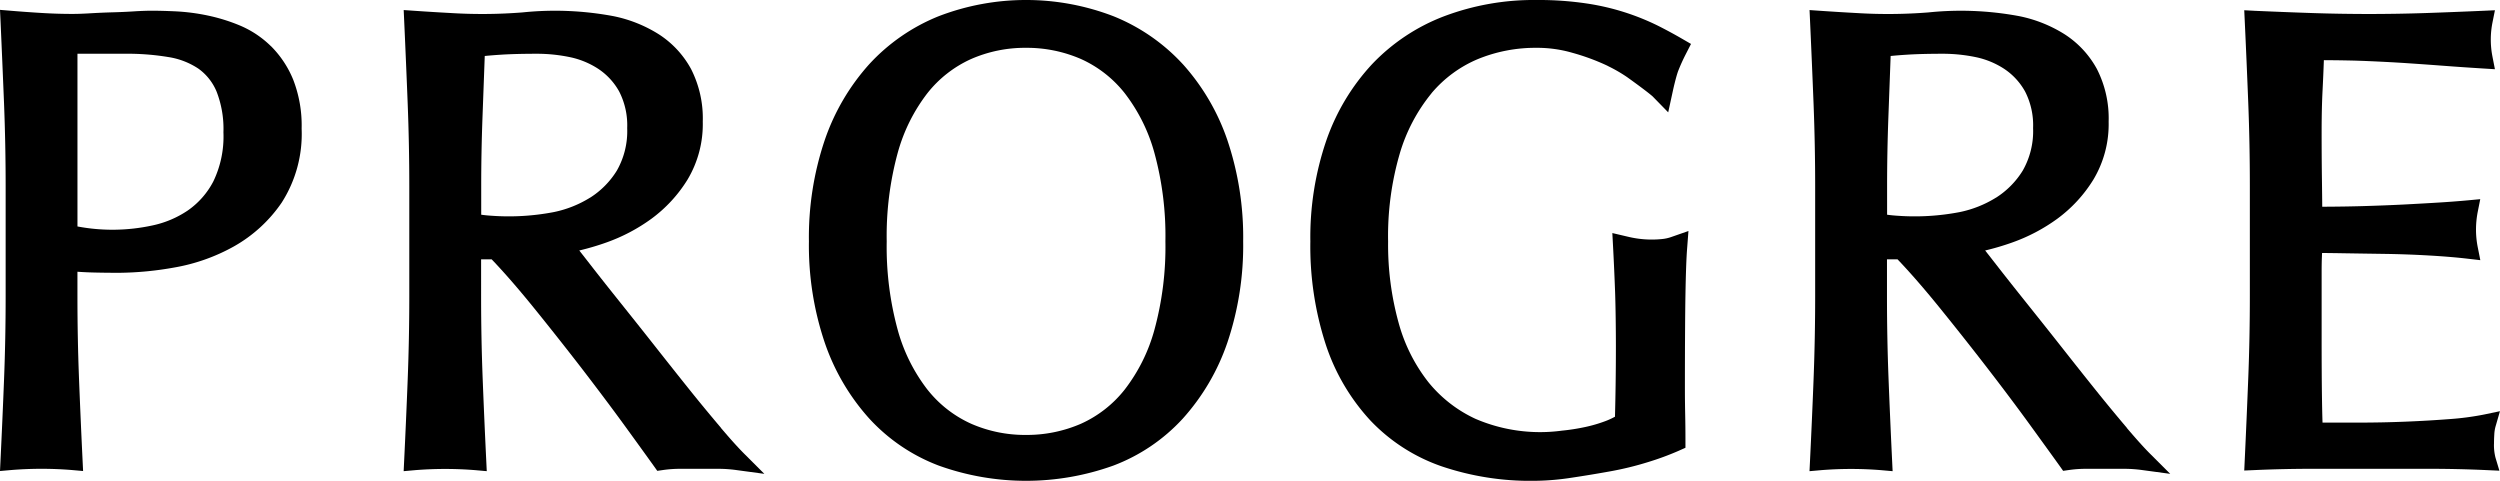 <svg xmlns="http://www.w3.org/2000/svg" xmlns:xlink="http://www.w3.org/1999/xlink" width="207.974" height="40" viewBox="0 0 207.974 40"><defs><clipPath id="a"><rect width="207.974" height="40" fill="none"/></clipPath></defs><g clip-path="url(#a)"><path d="M22.533,6.3a8.239,8.239,0,0,0-2.57-1.712,14.979,14.979,0,0,0-2.732-.844,17.091,17.091,0,0,0-2.6-.335q-1.195-.054-2.008-.054-.607,0-1.49.055-.838.054-1.757.079-.944.027-1.862.081-.879.053-1.5.052c-.82,0-1.673-.026-2.534-.078S1.759,3.431.912,3.36L0,3.285.044,4.2Q.2,7.71.337,11.092c.088,2.259.133,4.57.133,6.869v9.166c0,2.3-.044,4.621-.133,6.9S.15,38.529.044,40.73L0,41.648l.916-.081a31.226,31.226,0,0,1,5.08,0l.916.081-.044-.918q-.159-3.3-.293-6.707c-.088-2.255-.133-4.576-.133-6.9V25.07c.424.03.843.05,1.254.061q1.021.028,2.26.027a27.147,27.147,0,0,0,4.532-.438,15.619,15.619,0,0,0,4.942-1.741,11.848,11.848,0,0,0,4-3.654,10.6,10.6,0,0,0,1.663-6.16,10.525,10.525,0,0,0-.7-4.068,8.427,8.427,0,0,0-1.858-2.8m-3.947,7.183a8.605,8.605,0,0,1-.837,4.068,6.7,6.7,0,0,1-2.139,2.433,8.333,8.333,0,0,1-2.943,1.24,15.657,15.657,0,0,1-6.225.082V6.934h3.994a20.862,20.862,0,0,1,3.589.28,6.2,6.2,0,0,1,2.479.961,4.434,4.434,0,0,1,1.511,1.907,8.534,8.534,0,0,1,.57,3.4" transform="translate(0 -2.464)"/><path d="M160.747,38.1c-.8-.944-1.678-2-2.6-3.151s-1.881-2.359-2.874-3.62-1.956-2.47-2.881-3.627-1.754-2.2-2.5-3.162q-.521-.669-.938-1.2a21.388,21.388,0,0,0,2.251-.665,14.719,14.719,0,0,0,3.749-1.973,11.569,11.569,0,0,0,3.007-3.262,8.98,8.98,0,0,0,1.266-4.821,9.035,9.035,0,0,0-.978-4.383,7.961,7.961,0,0,0-2.664-2.872,11.239,11.239,0,0,0-3.815-1.523,26.361,26.361,0,0,0-7.537-.307,42.629,42.629,0,0,1-5.961.052q-1.486-.08-3.025-.186l-.9-.062.041.9q.16,3.514.292,6.9c.088,2.249.133,4.56.133,6.869v9.166c0,2.311-.045,4.631-.133,6.9s-.186,4.507-.292,6.707l-.044.918.916-.081a31.287,31.287,0,0,1,5.081,0l.916.081-.044-.918q-.16-3.3-.293-6.707c-.088-2.245-.133-4.566-.133-6.9V24.078h.881c1.052,1.1,2.219,2.443,3.474,3.991,1.37,1.693,2.72,3.4,4.012,5.074,1.3,1.693,2.509,3.3,3.583,4.778s1.888,2.606,2.421,3.351l.285.4.484-.07a10.047,10.047,0,0,1,1.43-.1h3.144a11.185,11.185,0,0,1,1.491.1l2.358.319-1.683-1.681c-.485-.485-1.133-1.2-1.928-2.139M149.852,18.945a9.2,9.2,0,0,1-3.016,1.2,19.823,19.823,0,0,1-5.169.305c-.3-.018-.593-.048-.871-.086V18c0-1.9.036-3.829.106-5.724l.188-5.117c.407-.039.86-.076,1.354-.107.79-.052,1.812-.078,3.039-.078a13.449,13.449,0,0,1,2.663.276,6.88,6.88,0,0,1,2.387.979,5.4,5.4,0,0,1,1.739,1.883,6.142,6.142,0,0,1,.668,3.04,6.614,6.614,0,0,1-.862,3.544,7.03,7.03,0,0,1-2.225,2.252" transform="translate(-100.764 -2.502)"/><path d="M300.277,5.334a15.88,15.88,0,0,0-5.757-3.98,20.252,20.252,0,0,0-14.559,0,15.9,15.9,0,0,0-5.758,3.98,18.259,18.259,0,0,0-3.715,6.339,25.245,25.245,0,0,0-1.31,8.407,25.237,25.237,0,0,0,1.31,8.407,18.238,18.238,0,0,0,3.715,6.339,15.078,15.078,0,0,0,5.779,3.909,21.46,21.46,0,0,0,14.517,0,15.057,15.057,0,0,0,5.778-3.908,18.25,18.25,0,0,0,3.716-6.34,25.269,25.269,0,0,0,1.31-8.407,25.275,25.275,0,0,0-1.31-8.408,18.267,18.267,0,0,0-3.715-6.339M279.046,32.424a14.311,14.311,0,0,1-2.482-4.981,26.2,26.2,0,0,1-.915-7.362,26.214,26.214,0,0,1,.915-7.361,14.337,14.337,0,0,1,2.482-4.982,9.733,9.733,0,0,1,3.634-2.831,11.192,11.192,0,0,1,4.538-.928,11.308,11.308,0,0,1,4.584.928,9.723,9.723,0,0,1,3.634,2.83,14.325,14.325,0,0,1,2.483,4.982,26.207,26.207,0,0,1,.915,7.361,26.2,26.2,0,0,1-.915,7.362,14.293,14.293,0,0,1-2.483,4.982,9.706,9.706,0,0,1-3.633,2.831,11.3,11.3,0,0,1-4.584.928,11.18,11.18,0,0,1-4.538-.928,9.712,9.712,0,0,1-3.634-2.832" transform="translate(-201.884 -0.001)"/><path d="M628.565,38.1c-.8-.941-1.676-2-2.6-3.151s-1.88-2.359-2.873-3.62-1.957-2.47-2.882-3.627-1.753-2.2-2.5-3.162q-.521-.669-.938-1.2a21.363,21.363,0,0,0,2.25-.665,14.709,14.709,0,0,0,3.749-1.973,11.558,11.558,0,0,0,3.006-3.262,8.974,8.974,0,0,0,1.267-4.82,9.027,9.027,0,0,0-.979-4.383,7.964,7.964,0,0,0-2.664-2.872,11.234,11.234,0,0,0-3.815-1.523,26.322,26.322,0,0,0-7.537-.307,42.706,42.706,0,0,1-5.961.052q-1.486-.08-3.025-.186l-.9-.062.041.9q.16,3.514.293,6.9c.088,2.262.133,4.573.133,6.869v9.166c0,2.3-.045,4.618-.133,6.9s-.187,4.507-.293,6.707l-.045.918.917-.081a31.168,31.168,0,0,1,5.081,0l.916.081-.044-.918q-.159-3.3-.292-6.707c-.088-2.252-.133-4.572-.133-6.9V24.078h.881c1.05,1.1,2.218,2.442,3.474,3.992,1.362,1.681,2.712,3.388,4.012,5.073s2.512,3.3,3.583,4.778,1.888,2.606,2.421,3.351l.284.4.484-.07a10.044,10.044,0,0,1,1.43-.1h3.144a11.188,11.188,0,0,1,1.491.1l2.359.319-1.685-1.682c-.48-.479-1.129-1.2-1.928-2.138M617.671,18.945a9.2,9.2,0,0,1-3.016,1.2,19.769,19.769,0,0,1-5.17.305c-.3-.018-.593-.048-.871-.086V18c0-1.885.036-3.811.106-5.724l.189-5.117c.406-.039.859-.076,1.353-.107.79-.052,1.812-.078,3.039-.078a13.465,13.465,0,0,1,2.664.276,6.894,6.894,0,0,1,2.387.978,5.411,5.411,0,0,1,1.739,1.883,6.142,6.142,0,0,1,.668,3.04,6.612,6.612,0,0,1-.862,3.544,7.028,7.028,0,0,1-2.224,2.252" transform="translate(-451.627 -2.502)"/><path d="M767.577,39.467c0-.233.007-.492.025-.778a3.005,3.005,0,0,1,.1-.651l.37-1.283-1.306.274a22.964,22.964,0,0,1-2.909.385c-1.139.088-2.365.16-3.647.212-1.3.053-2.624.079-3.938.079h-2.96c-.02-.577-.035-1.3-.048-2.193q-.027-1.967-.026-5V25.239c0-.553.007-1.011.025-1.372,0-.093.008-.184.012-.273q.759.006,1.785.023,1.627.027,3.466.053c1.215.018,2.44.063,3.641.132s2.284.159,3.179.263l1.093.126-.215-1.08a7.456,7.456,0,0,1-.144-1.442,7.721,7.721,0,0,1,.144-1.5l.209-1.052-1.069.1q-1.16.106-2.453.185t-2.843.16q-1.539.078-3.393.132c-1,.029-2.135.047-3.387.052q-.006-.886-.024-2.191-.027-1.967-.026-4.039c0-1.308.027-2.477.079-3.476q.061-1.2.107-2.487c1.4.007,2.634.032,3.666.077q1.855.079,3.417.185t2.977.213q1.418.108,3.13.214l1.04.064-.2-1.023a7.265,7.265,0,0,1,0-2.882l.2-1-1.023.046q-2.394.106-4.734.186c-3.144.105-6.288.105-9.458,0q-2.368-.08-4.761-.186L746.8,3.4l.041.877q.159,3.407.292,6.815c.089,2.273.133,4.593.133,6.9v9.165c0,2.3-.044,4.615-.133,6.868s-.186,4.518-.292,6.789l-.041.877.878-.038c1.59-.071,3.209-.106,4.813-.106h9.672c1.585,0,3.177.035,4.733.106l1.13.051-.325-1.083a4.189,4.189,0,0,1-.126-1.155" transform="translate(-560.102 -2.548)"/><path d="M446.114,7.756a10.205,10.205,0,0,1,3.86-2.842,12.639,12.639,0,0,1,4.875-.936,10.48,10.48,0,0,1,2.971.411,18.334,18.334,0,0,1,2.9,1.066l.144.075a12.421,12.421,0,0,1,1.521.885c1.74,1.247,2.119,1.6,2.12,1.6l1.3,1.331.395-1.819c.062-.285.258-1.124.419-1.581a15.346,15.346,0,0,1,.65-1.444l.433-.847-.823-.477c-.552-.319-1.165-.651-1.824-.987h0A20,20,0,0,0,459.133.306,27.108,27.108,0,0,0,454.849,0a21.152,21.152,0,0,0-7.672,1.347,16.238,16.238,0,0,0-5.992,3.976,17.978,17.978,0,0,0-3.814,6.344,24.859,24.859,0,0,0-1.335,8.412,26.422,26.422,0,0,0,1.284,8.587A17.229,17.229,0,0,0,441.049,35a14.867,14.867,0,0,0,5.928,3.8,23.016,23.016,0,0,0,7.644,1.2,21.389,21.389,0,0,0,3.086-.25q1.633-.243,3.265-.538a26.055,26.055,0,0,0,3.175-.777,23.363,23.363,0,0,0,2.5-.921l.593-.265V36.6q0-1.075-.023-2.178-.022-1.081-.022-2.138c0-3.194.017-6.16.045-7.739.031-1.772.075-3.017.134-3.8l.116-1.528-1.446.505a3.213,3.213,0,0,1-.736.162,8.393,8.393,0,0,1-2.85-.191l-1.3-.305.071,1.335q.089,1.7.158,3.554c.044,1.2.067,3.212.067,4.5q0,1.646-.023,3.236-.019,1.327-.053,2.652a6.017,6.017,0,0,1-.8.368,11.9,11.9,0,0,1-1.682.491,17.08,17.08,0,0,1-1.916.3,13.615,13.615,0,0,1-7.2-.978,10.953,10.953,0,0,1-3.925-3.054,13.911,13.911,0,0,1-2.48-4.949,24.334,24.334,0,0,1-.871-6.754,24.485,24.485,0,0,1,.978-7.342,14.272,14.272,0,0,1,2.63-4.982" transform="translate(-327.028)"/></g></svg>